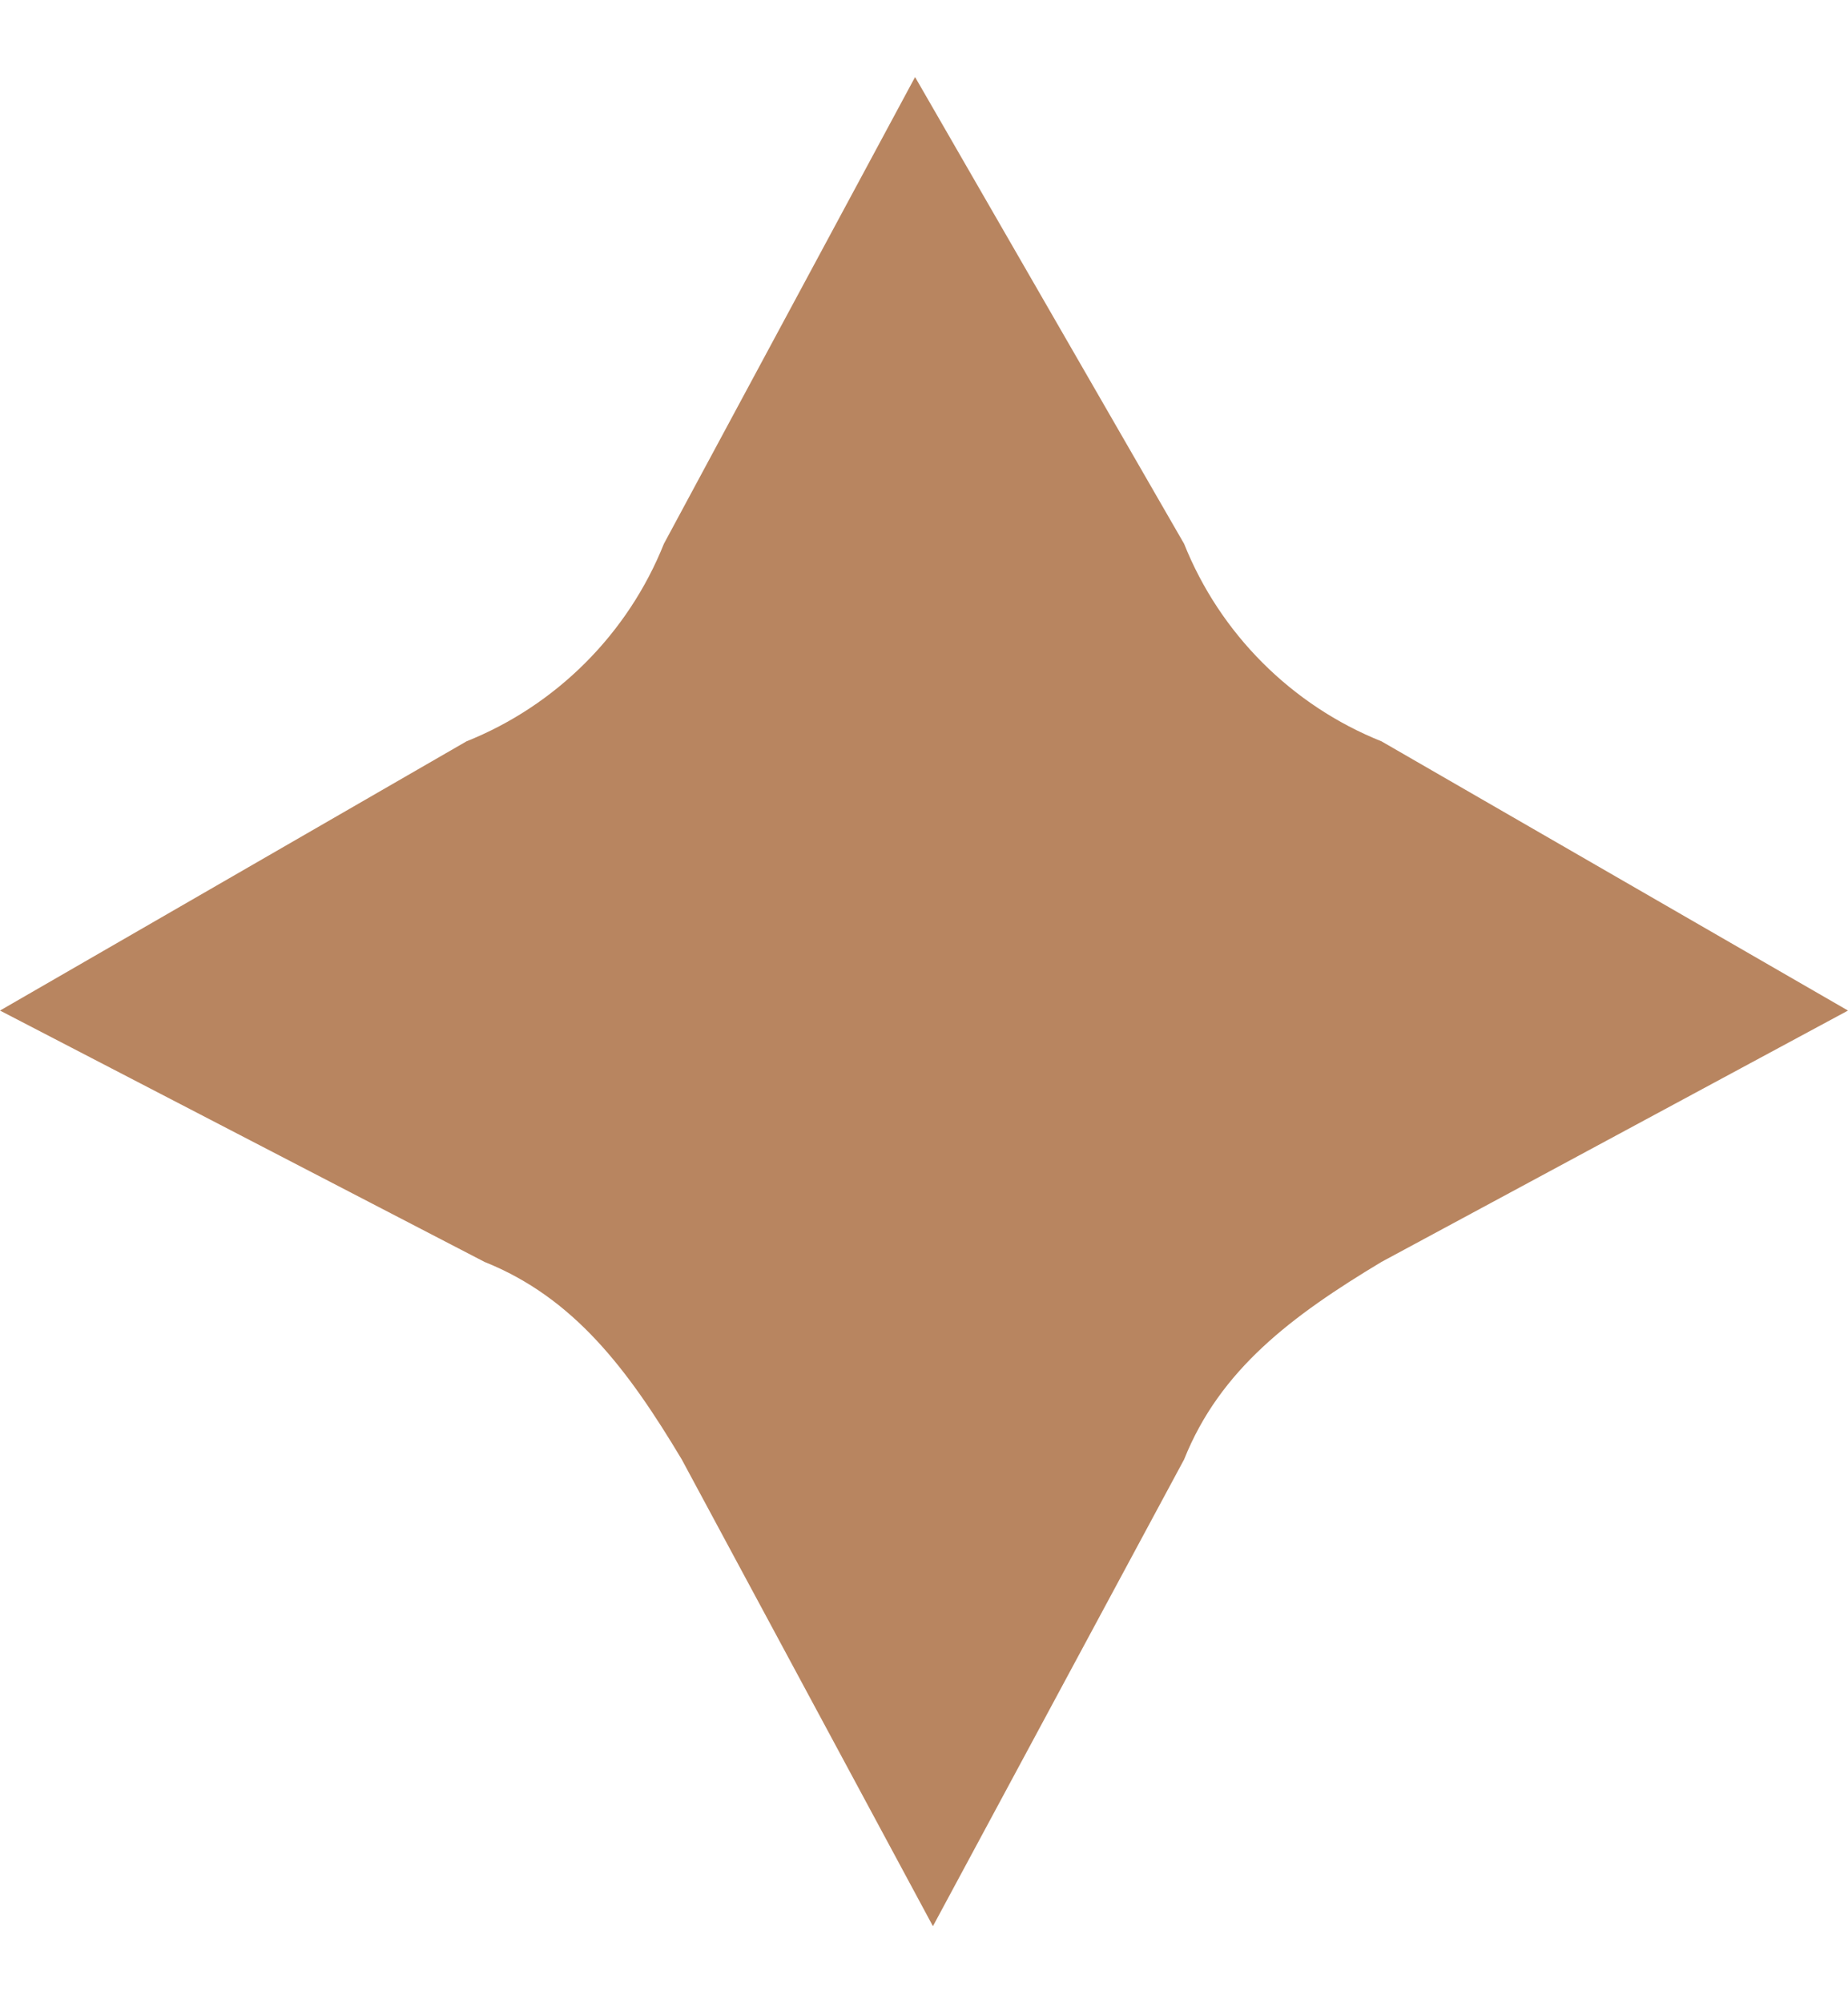 <?xml version="1.0" encoding="UTF-8"?> <svg xmlns="http://www.w3.org/2000/svg" width="12" height="13" viewBox="0 0 12 13" fill="none"> <path d="M0 6.558L3.029 4.811C3.612 4.578 4.078 4.112 4.311 3.529L5.942 0.5L7.689 3.529C7.922 4.112 8.388 4.578 8.971 4.811L12 6.558L8.971 8.189C8.388 8.539 7.922 8.888 7.689 9.471L6.058 12.5L4.427 9.471C4.078 8.888 3.728 8.422 3.146 8.189L0 6.558Z" fill="#B88560"></path> </svg> 